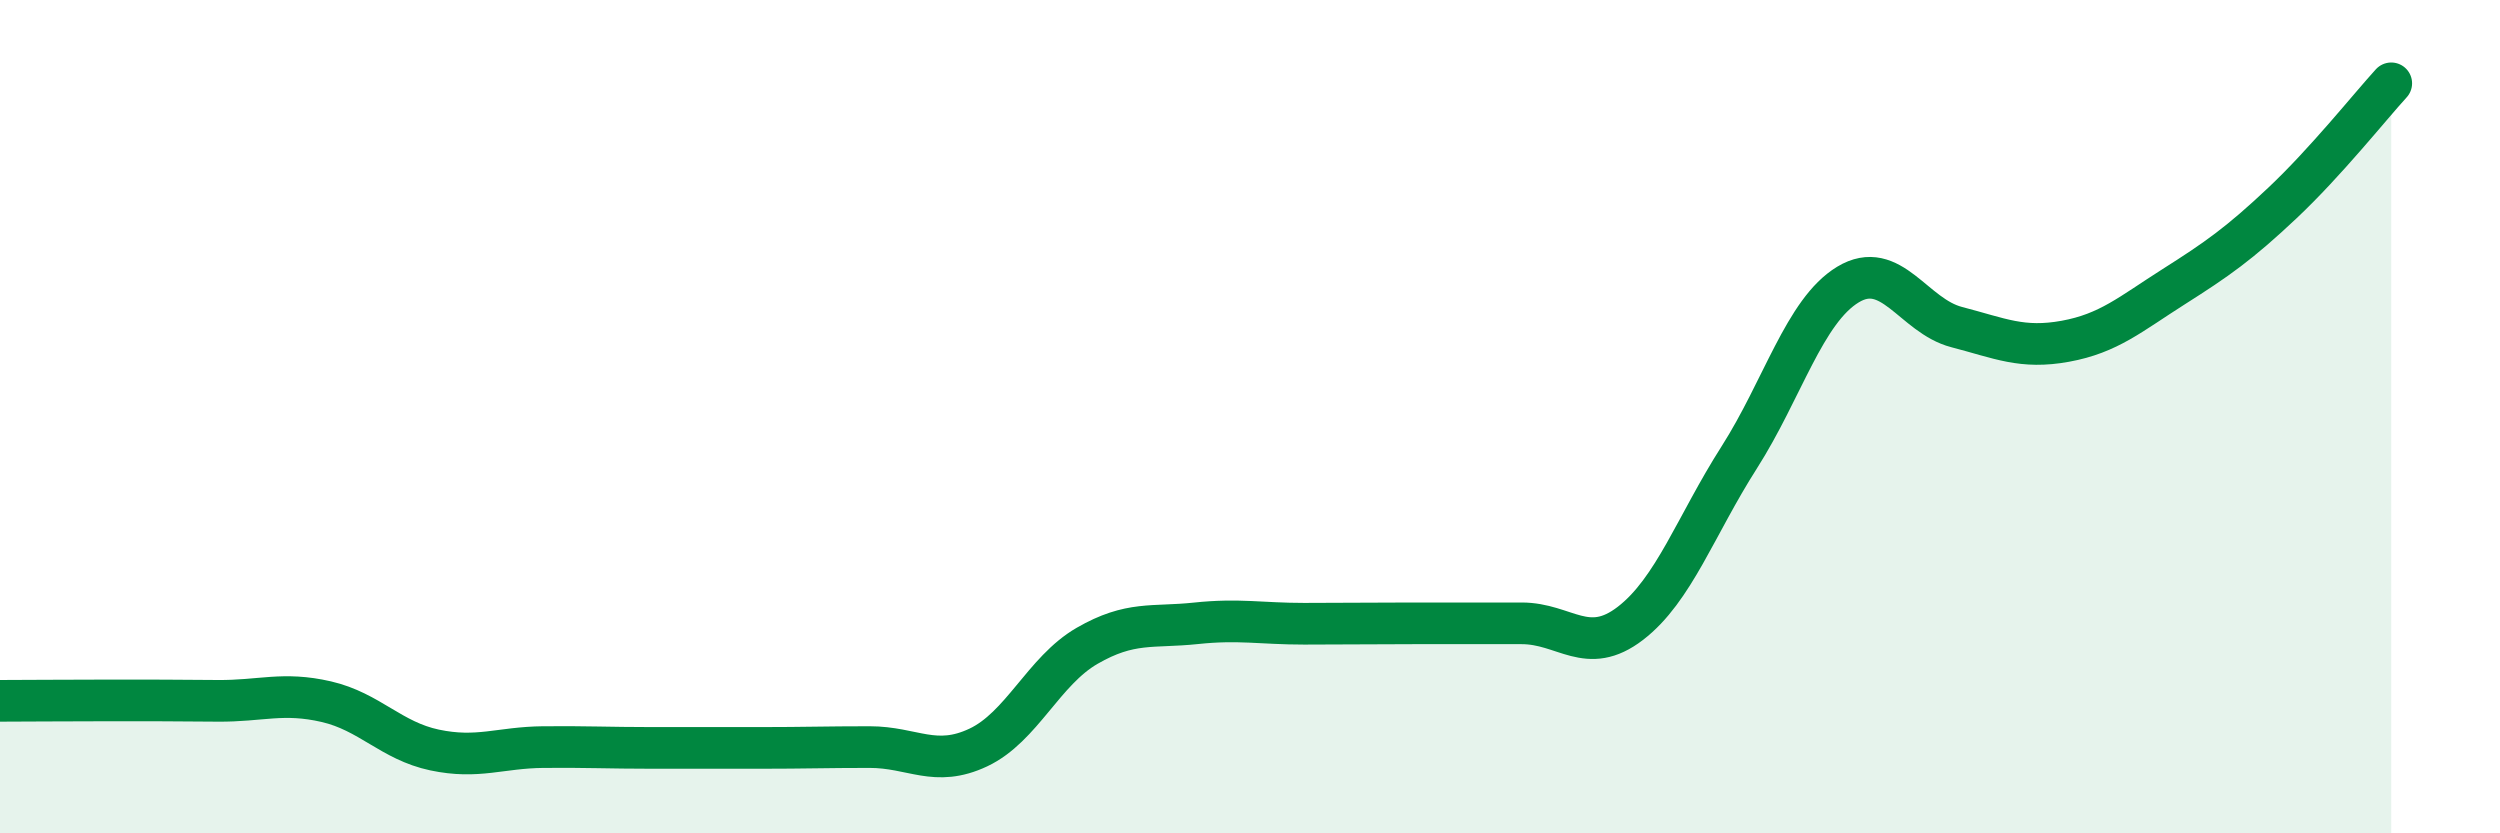 
    <svg width="60" height="20" viewBox="0 0 60 20" xmlns="http://www.w3.org/2000/svg">
      <path
        d="M 0,16.82 C 0.52,16.82 1.57,16.81 2.61,16.81 C 3.65,16.81 4.18,16.81 5.22,16.82 C 6.26,16.83 6.79,16.6 7.83,16.84 C 8.87,17.08 9.39,17.78 10.43,18 C 11.47,18.22 12,17.94 13.04,17.93 C 14.08,17.92 14.61,17.95 15.65,17.95 C 16.69,17.95 17.22,17.95 18.26,17.95 C 19.3,17.95 19.83,17.93 20.87,17.93 C 21.91,17.93 22.44,18.43 23.48,17.94 C 24.52,17.45 25.05,16.1 26.09,15.5 C 27.13,14.9 27.66,15.07 28.7,14.96 C 29.74,14.85 30.26,14.97 31.3,14.97 C 32.34,14.97 32.87,14.96 33.91,14.96 C 34.95,14.96 35.48,14.96 36.52,14.96 C 37.56,14.96 38.09,15.76 39.13,14.96 C 40.17,14.16 40.7,12.61 41.74,10.98 C 42.78,9.35 43.31,7.46 44.35,6.83 C 45.39,6.2 45.92,7.58 46.96,7.85 C 48,8.12 48.53,8.38 49.57,8.19 C 50.61,8 51.13,7.54 52.17,6.88 C 53.21,6.22 53.74,5.85 54.78,4.87 C 55.82,3.89 56.87,2.57 57.39,2L57.39 20L0 20Z"
        fill="#008740"
        opacity="0.1"
        stroke-linecap="round"
        stroke-linejoin="round"
      />
      <path
        d="M 0,16.82 C 0.52,16.82 1.57,16.81 2.61,16.81 C 3.65,16.81 4.18,16.81 5.22,16.82 C 6.26,16.83 6.79,16.6 7.83,16.84 C 8.87,17.08 9.39,17.78 10.43,18 C 11.47,18.22 12,17.94 13.04,17.93 C 14.08,17.92 14.61,17.95 15.65,17.95 C 16.69,17.95 17.22,17.95 18.26,17.95 C 19.3,17.95 19.83,17.93 20.87,17.93 C 21.91,17.93 22.44,18.43 23.48,17.94 C 24.52,17.45 25.05,16.1 26.09,15.5 C 27.13,14.9 27.66,15.07 28.7,14.96 C 29.74,14.85 30.26,14.97 31.3,14.97 C 32.34,14.97 32.87,14.96 33.91,14.96 C 34.95,14.96 35.48,14.96 36.52,14.96 C 37.56,14.96 38.09,15.76 39.13,14.96 C 40.17,14.16 40.7,12.61 41.74,10.98 C 42.78,9.35 43.31,7.46 44.35,6.83 C 45.39,6.2 45.92,7.58 46.96,7.85 C 48,8.12 48.53,8.38 49.57,8.19 C 50.61,8 51.13,7.54 52.17,6.88 C 53.21,6.22 53.74,5.85 54.78,4.87 C 55.82,3.89 56.87,2.57 57.39,2"
        stroke="#008740"
        stroke-width="1"
        fill="none"
        stroke-linecap="round"
        stroke-linejoin="round"
      />
    </svg>
  